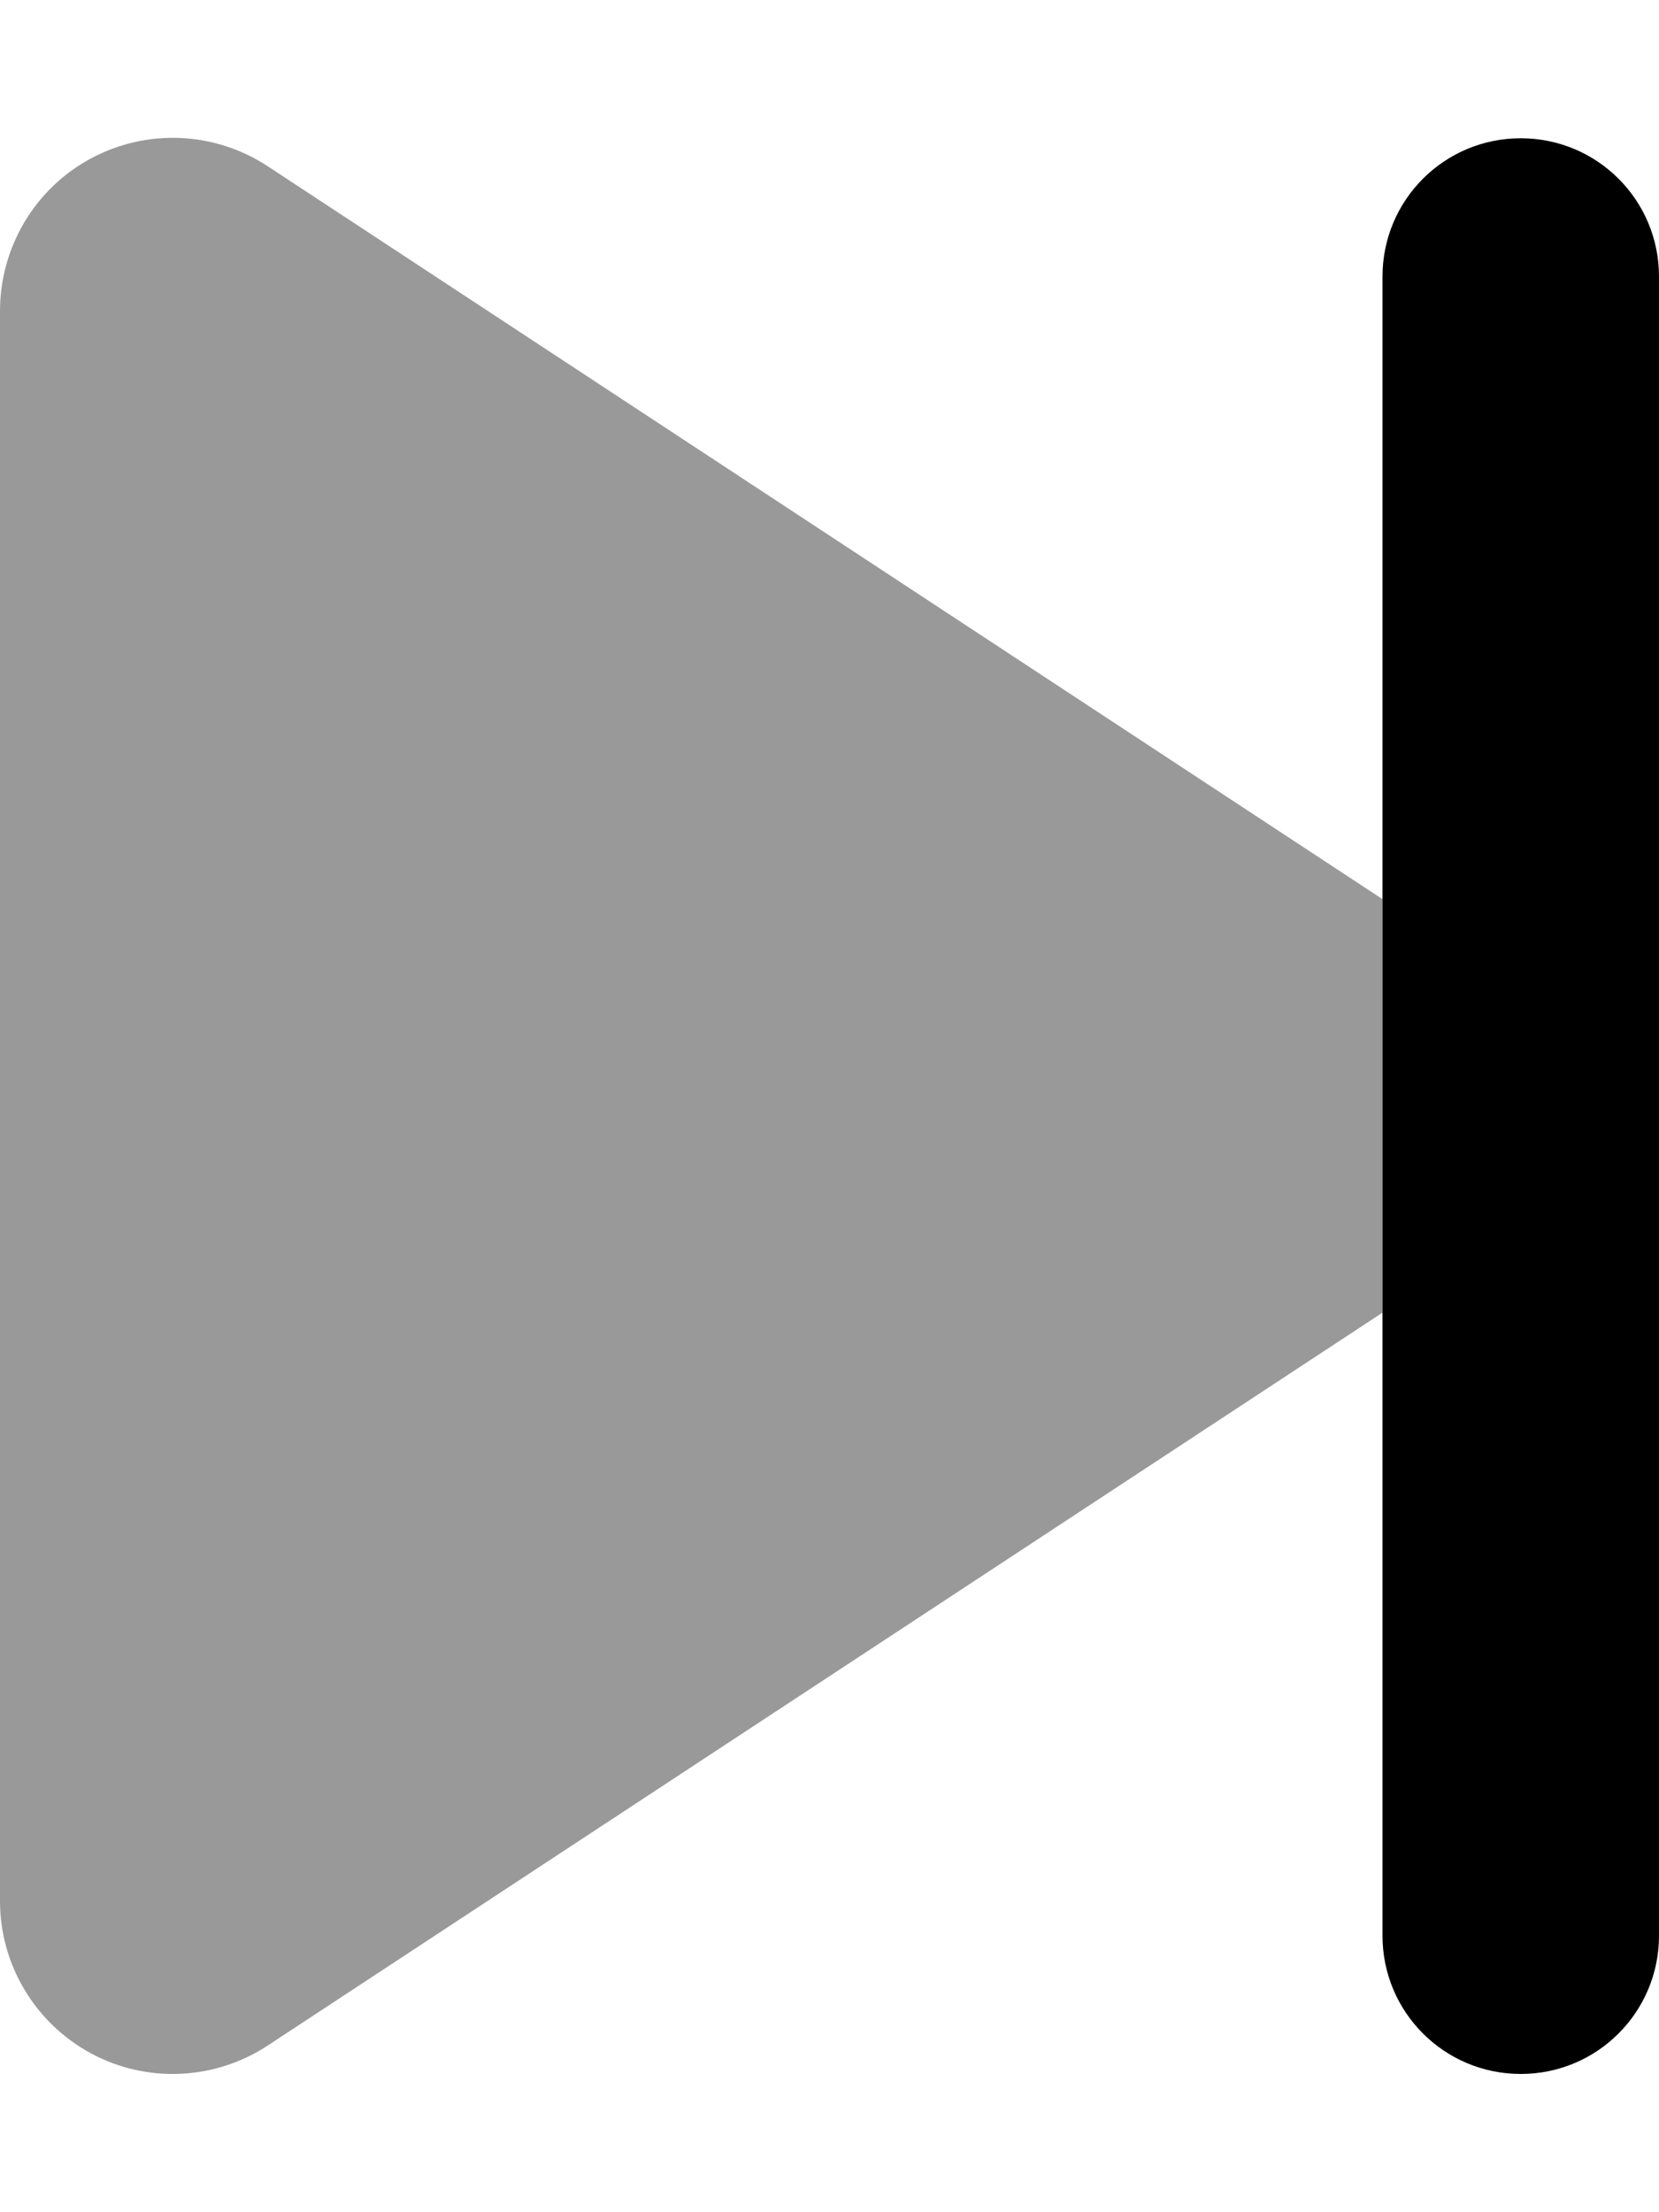 <svg xmlns="http://www.w3.org/2000/svg" viewBox="0 0 384 512"><!--! Font Awesome Pro 7.0.0 by @fontawesome - https://fontawesome.com License - https://fontawesome.com/license (Commercial License) Copyright 2025 Fonticons, Inc. --><path opacity=".4" fill="currentColor" d="M0 72L0 440c0 14.7 8.1 28.2 21 35.2s28.7 6.3 41-1.8l258-169.6 0-95.7-258-169.6c-12.3-8.1-28-8.8-41-1.8S0 57.3 0 72z"/><path fill="currentColor" d="M352 32l0 0c17.7 0 32 14.3 32 32l0 384c0 17.7-14.3 32-32 32l0 0c-17.7 0-32-14.3-32-32l0-384c0-17.7 14.3-32 32-32z"/></svg>